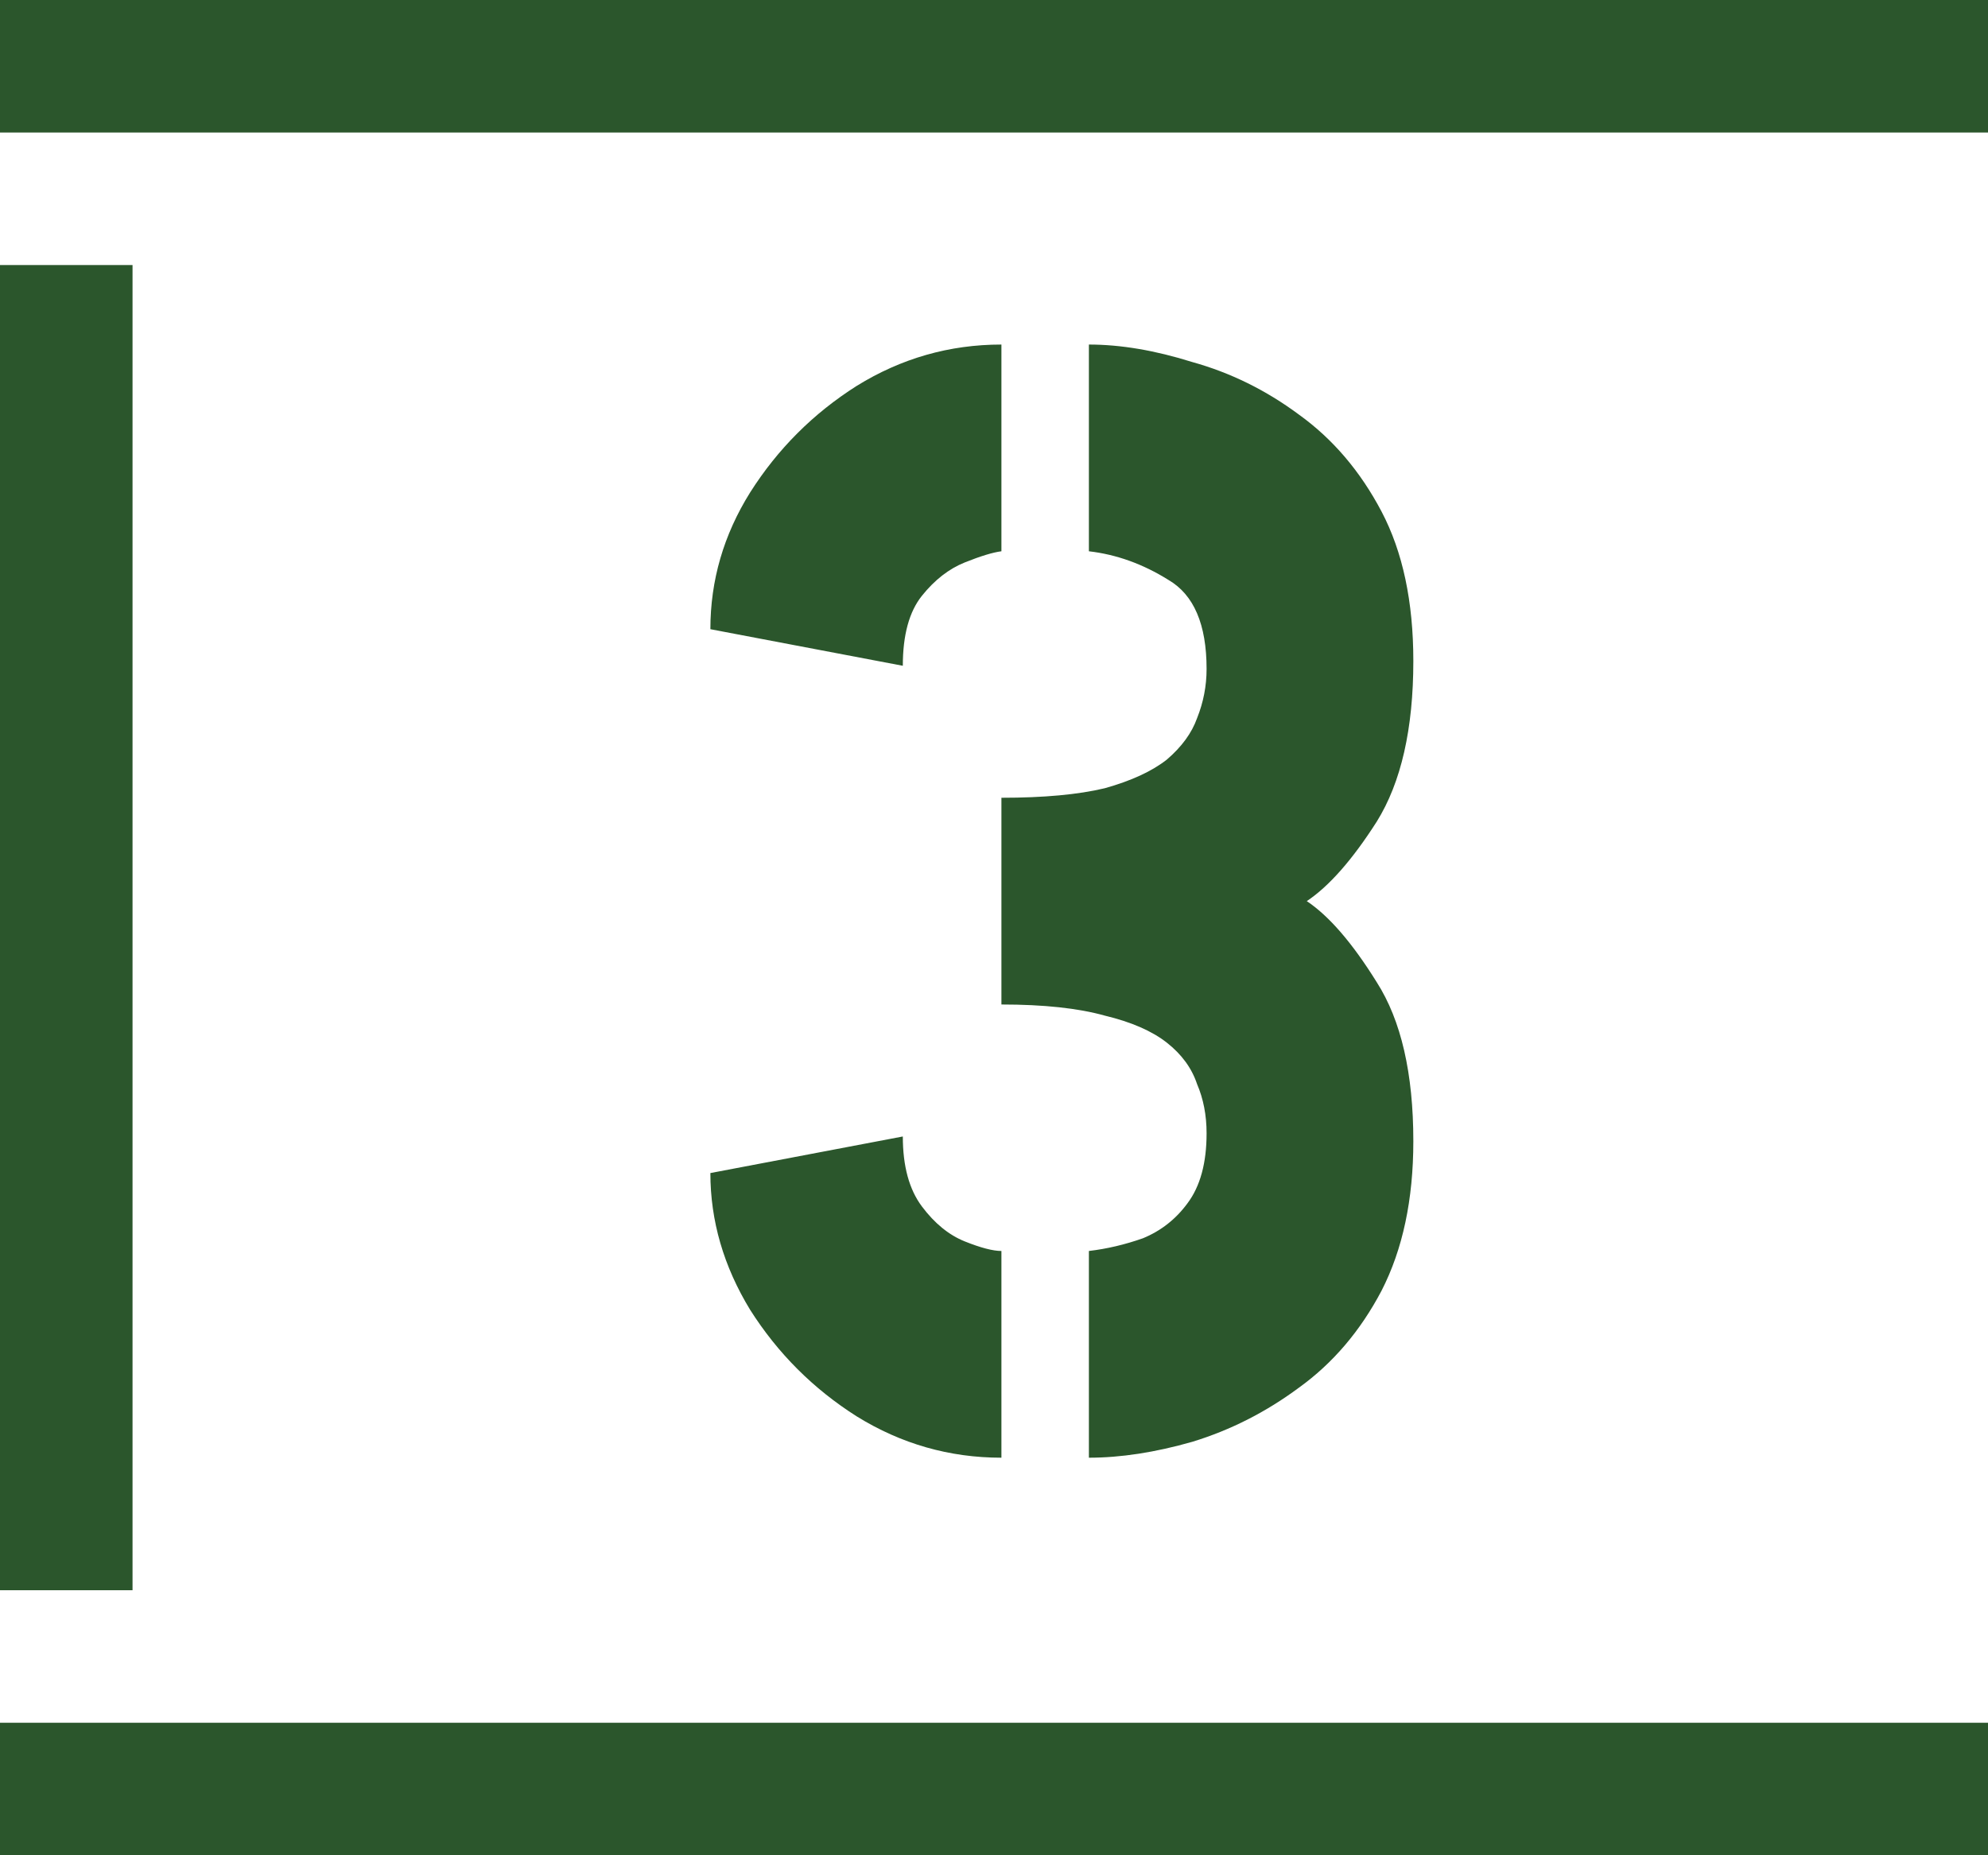 <?xml version="1.0" encoding="UTF-8"?> <svg xmlns="http://www.w3.org/2000/svg" width="15" height="14" viewBox="0 0 15 14" fill="none"><path d="M8.216 11V9.44C8.352 9.424 8.488 9.392 8.624 9.344C8.76 9.288 8.872 9.2 8.96 9.08C9.056 8.952 9.104 8.776 9.104 8.552C9.104 8.416 9.08 8.292 9.032 8.18C8.992 8.06 8.916 7.956 8.804 7.868C8.692 7.78 8.536 7.712 8.336 7.664C8.136 7.608 7.876 7.58 7.556 7.58V6.02C7.876 6.02 8.136 5.996 8.336 5.948C8.536 5.892 8.692 5.82 8.804 5.732C8.916 5.636 8.992 5.532 9.032 5.42C9.08 5.3 9.104 5.176 9.104 5.048C9.104 4.712 9.008 4.488 8.816 4.376C8.624 4.256 8.424 4.184 8.216 4.16V2.6C8.456 2.6 8.716 2.644 8.996 2.732C9.284 2.812 9.552 2.944 9.8 3.128C10.056 3.312 10.264 3.556 10.424 3.86C10.584 4.164 10.664 4.54 10.664 4.988C10.664 5.5 10.572 5.904 10.388 6.2C10.204 6.488 10.028 6.688 9.86 6.8C10.028 6.912 10.204 7.116 10.388 7.412C10.572 7.7 10.664 8.1 10.664 8.612C10.664 9.052 10.584 9.428 10.424 9.74C10.264 10.044 10.056 10.288 9.8 10.472C9.552 10.656 9.284 10.792 8.996 10.88C8.716 10.96 8.456 11 8.216 11ZM7.556 11C7.164 11 6.8 10.896 6.464 10.688C6.136 10.48 5.868 10.212 5.66 9.884C5.46 9.556 5.36 9.212 5.36 8.852L6.812 8.576C6.812 8.8 6.86 8.976 6.956 9.104C7.052 9.232 7.16 9.32 7.28 9.368C7.4 9.416 7.492 9.44 7.556 9.44V11ZM6.812 5.024L5.36 4.748C5.36 4.38 5.46 4.036 5.66 3.716C5.868 3.388 6.136 3.12 6.464 2.912C6.8 2.704 7.164 2.6 7.556 2.6V4.16C7.492 4.168 7.4 4.196 7.28 4.244C7.16 4.292 7.052 4.376 6.956 4.496C6.86 4.616 6.812 4.792 6.812 5.024Z" fill="#2B562C"></path><path d="M0 0H15V1H0V0Z" fill="#2B562C"></path><path d="M0 2H1V12H0V2Z" fill="#2B562C"></path><path d="M0 13H15V14H0V13Z" fill="#2B562C"></path></svg> 